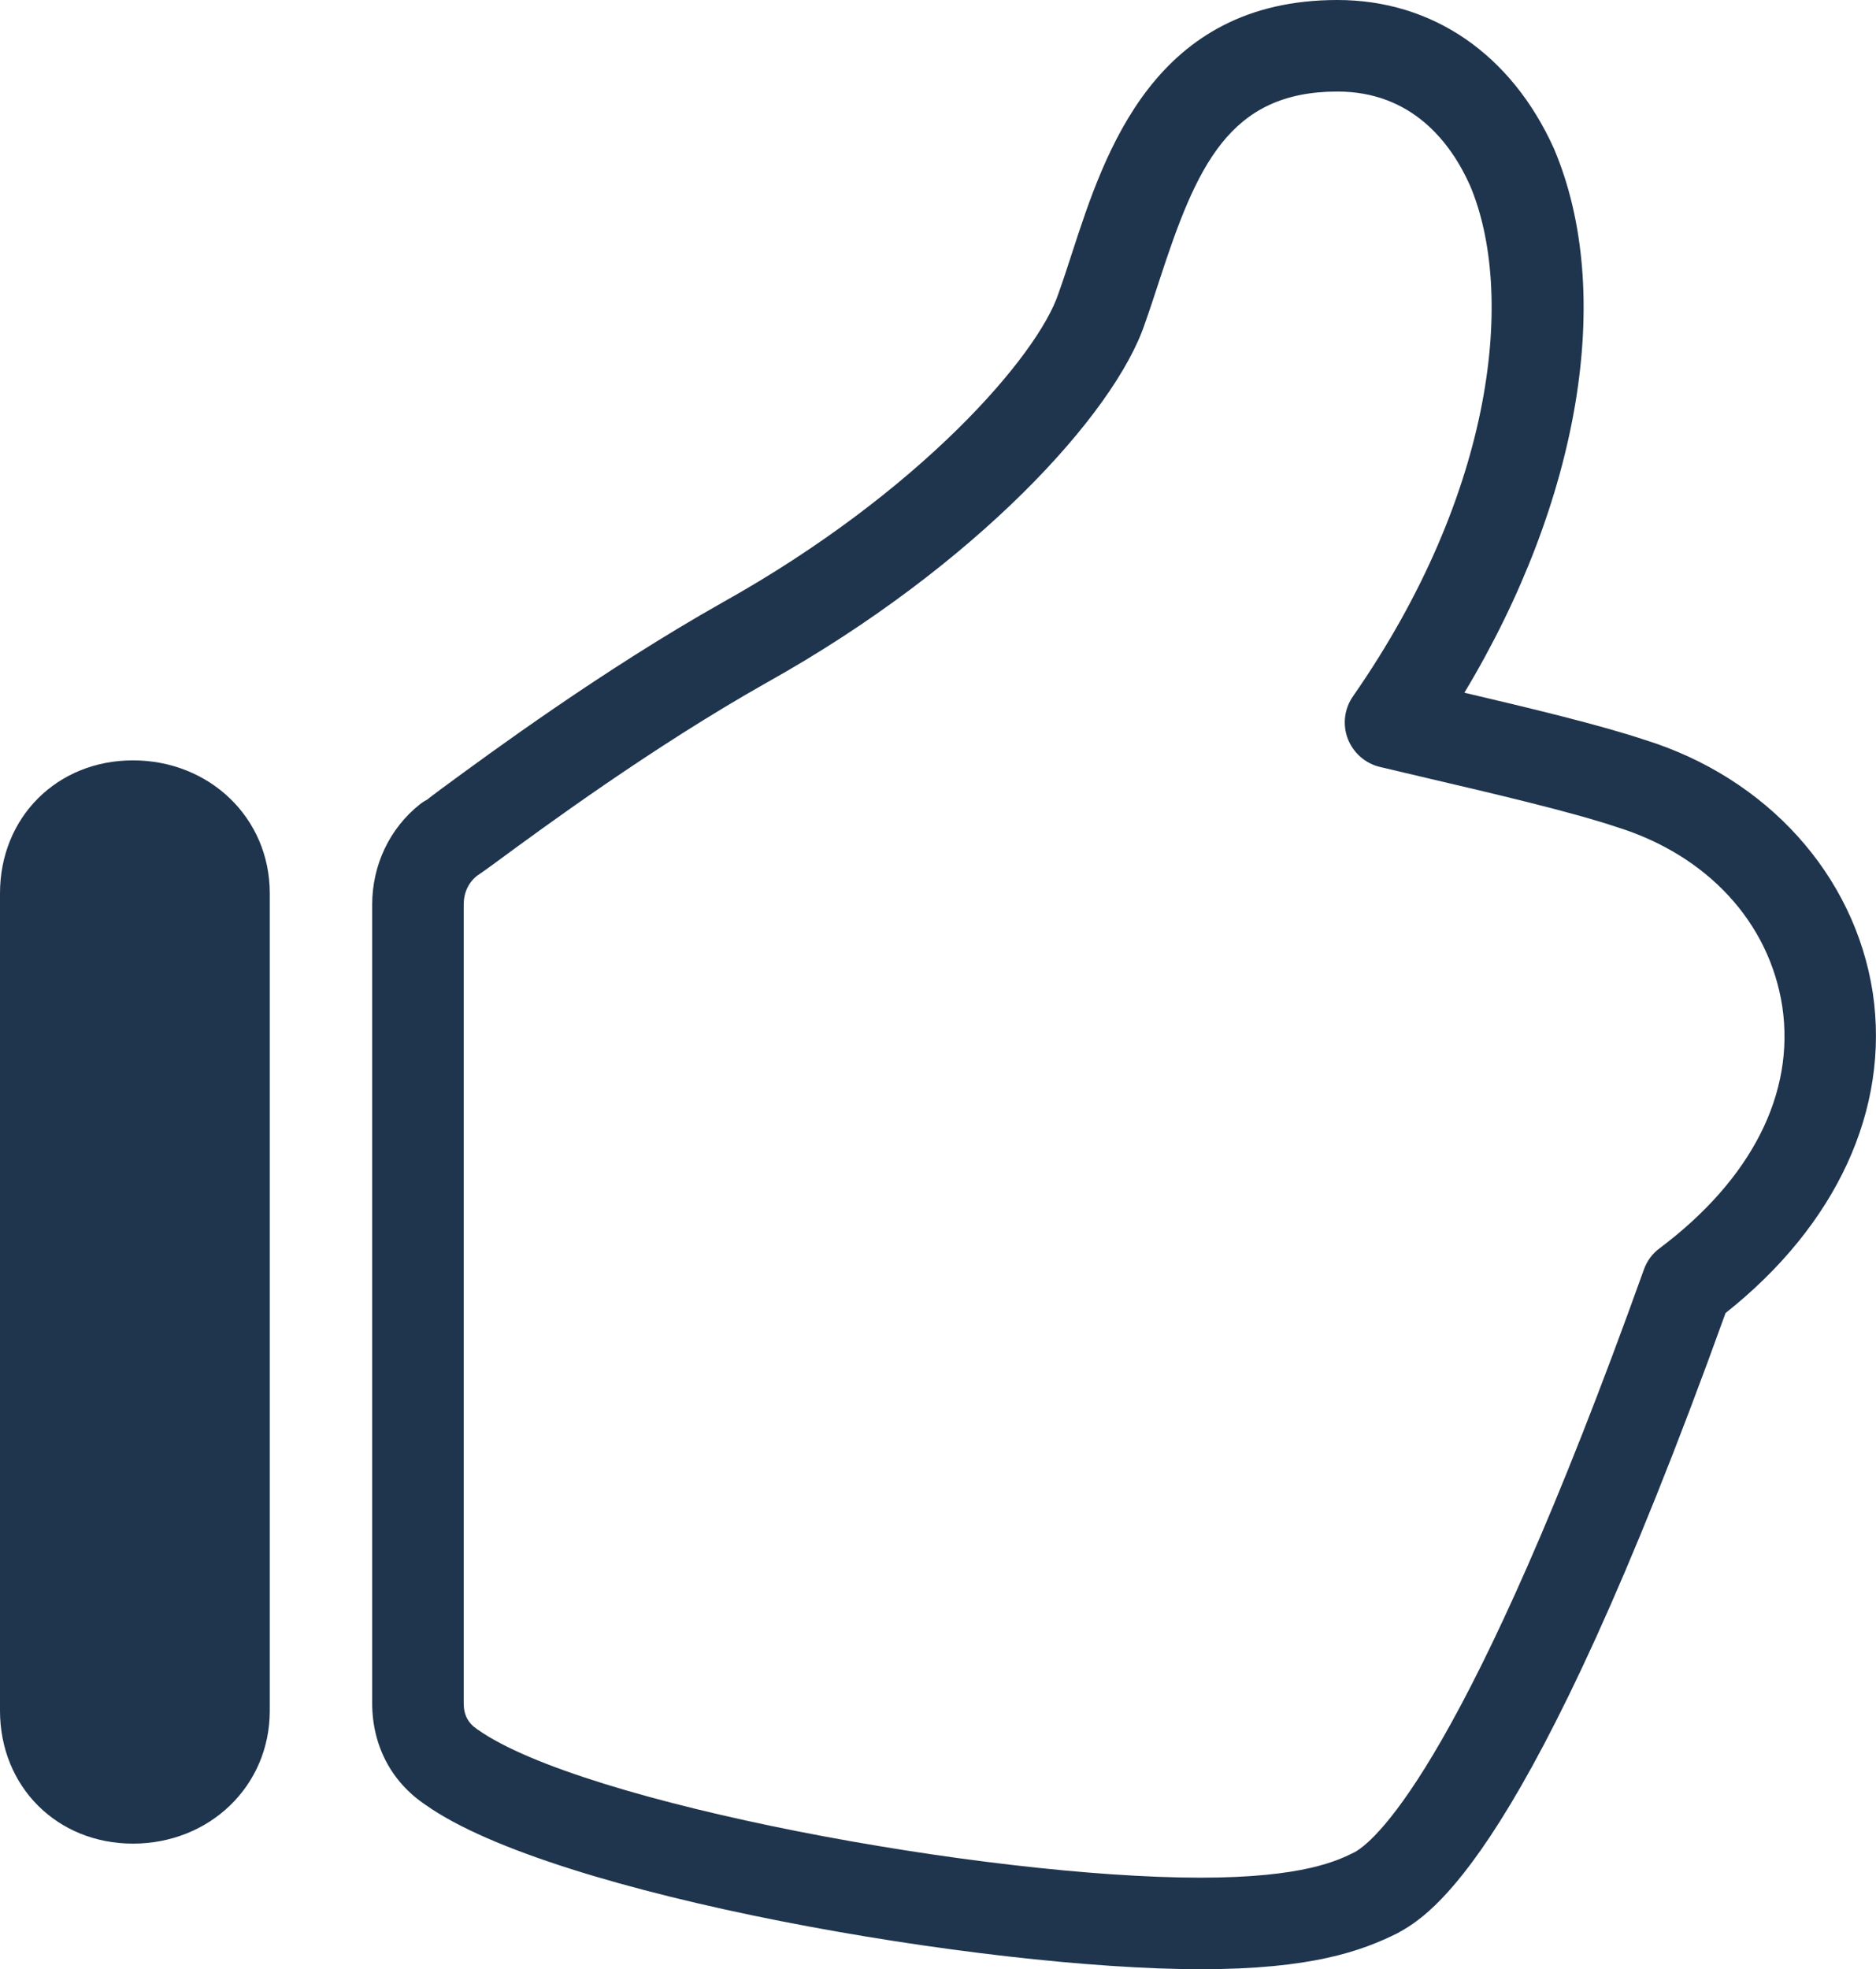 <?xml version="1.0" encoding="utf-8"?>
<!-- Generator: Adobe Illustrator 16.0.4, SVG Export Plug-In . SVG Version: 6.00 Build 0)  -->
<!DOCTYPE svg PUBLIC "-//W3C//DTD SVG 1.1//EN" "http://www.w3.org/Graphics/SVG/1.1/DTD/svg11.dtd">
<svg version="1.1" id="Warstwa_1" xmlns="http://www.w3.org/2000/svg" xmlns:xlink="http://www.w3.org/1999/xlink" x="0px" y="0px"
	 width="20.5px" height="21.511px" viewBox="0 0 20.5 21.511" enable-background="new 0 0 20.5 21.511" xml:space="preserve">
<g>
	<g>
		<g>
			<g>
				<path fill="#1F344D" d="M13.12,21.511c-2.346,0-7.073-0.804-8.469-1.795c-0.372-0.248-0.584-0.646-0.584-1.113V9.883
					c0-0.432,0.189-0.832,0.52-1.096C4.615,8.765,4.645,8.746,4.676,8.73h0c-0.005,0,0.062-0.05,0.159-0.122
					C5.359,8.223,6.586,7.32,7.892,6.583c2.16-1.205,3.449-2.699,3.674-3.376c0.053-0.149,0.101-0.296,0.15-0.447
					C12.074,1.661,12.614,0,14.615,0c1.039,0,1.901,0.592,2.366,1.624c0.67,1.578,0.281,3.849-0.979,5.943
					c0.713,0.167,1.482,0.352,1.968,0.514c1.337,0.415,2.297,1.476,2.495,2.765c0.188,1.271-0.397,2.537-1.609,3.497
					c-2.153,5.974-3.227,6.574-3.582,6.773C14.873,21.316,14.321,21.511,13.12,21.511z M5.211,9.568L5.211,9.568
					C5.117,9.644,5.067,9.753,5.067,9.883v8.719c0,0.131,0.046,0.22,0.151,0.29c1.138,0.807,5.551,1.619,7.902,1.619
					c1.126,0,1.504-0.189,1.686-0.28c0.242-0.136,1.247-1.03,3.158-6.364c0.033-0.092,0.092-0.173,0.171-0.231
					c1.005-0.754,1.482-1.692,1.341-2.641c-0.141-0.919-0.819-1.654-1.813-1.962c-0.497-0.166-1.339-0.363-2.083-0.537l-0.5-0.118
					c-0.161-0.038-0.292-0.154-0.352-0.308c-0.059-0.155-0.038-0.328,0.057-0.464c1.565-2.248,1.77-4.423,1.278-5.581
					C15.856,1.562,15.432,1,14.615,1c-1.186,0-1.541,0.819-1.948,2.069c-0.052,0.16-0.103,0.316-0.156,0.464
					c-0.327,0.983-1.854,2.652-4.13,3.922C7.13,8.161,5.937,9.039,5.427,9.414C5.337,9.481,5.264,9.532,5.211,9.568z"/>
				<path fill="#1F344D" d="M1.453,8.306C0.623,8.306,0,8.929,0,9.759v8.927c0,0.83,0.623,1.453,1.453,1.453
					c0.831,0,1.495-0.623,1.495-1.453V9.759C2.948,8.929,2.284,8.306,1.453,8.306z"/>
			</g>
		</g>
	</g>
</g>
</svg>

